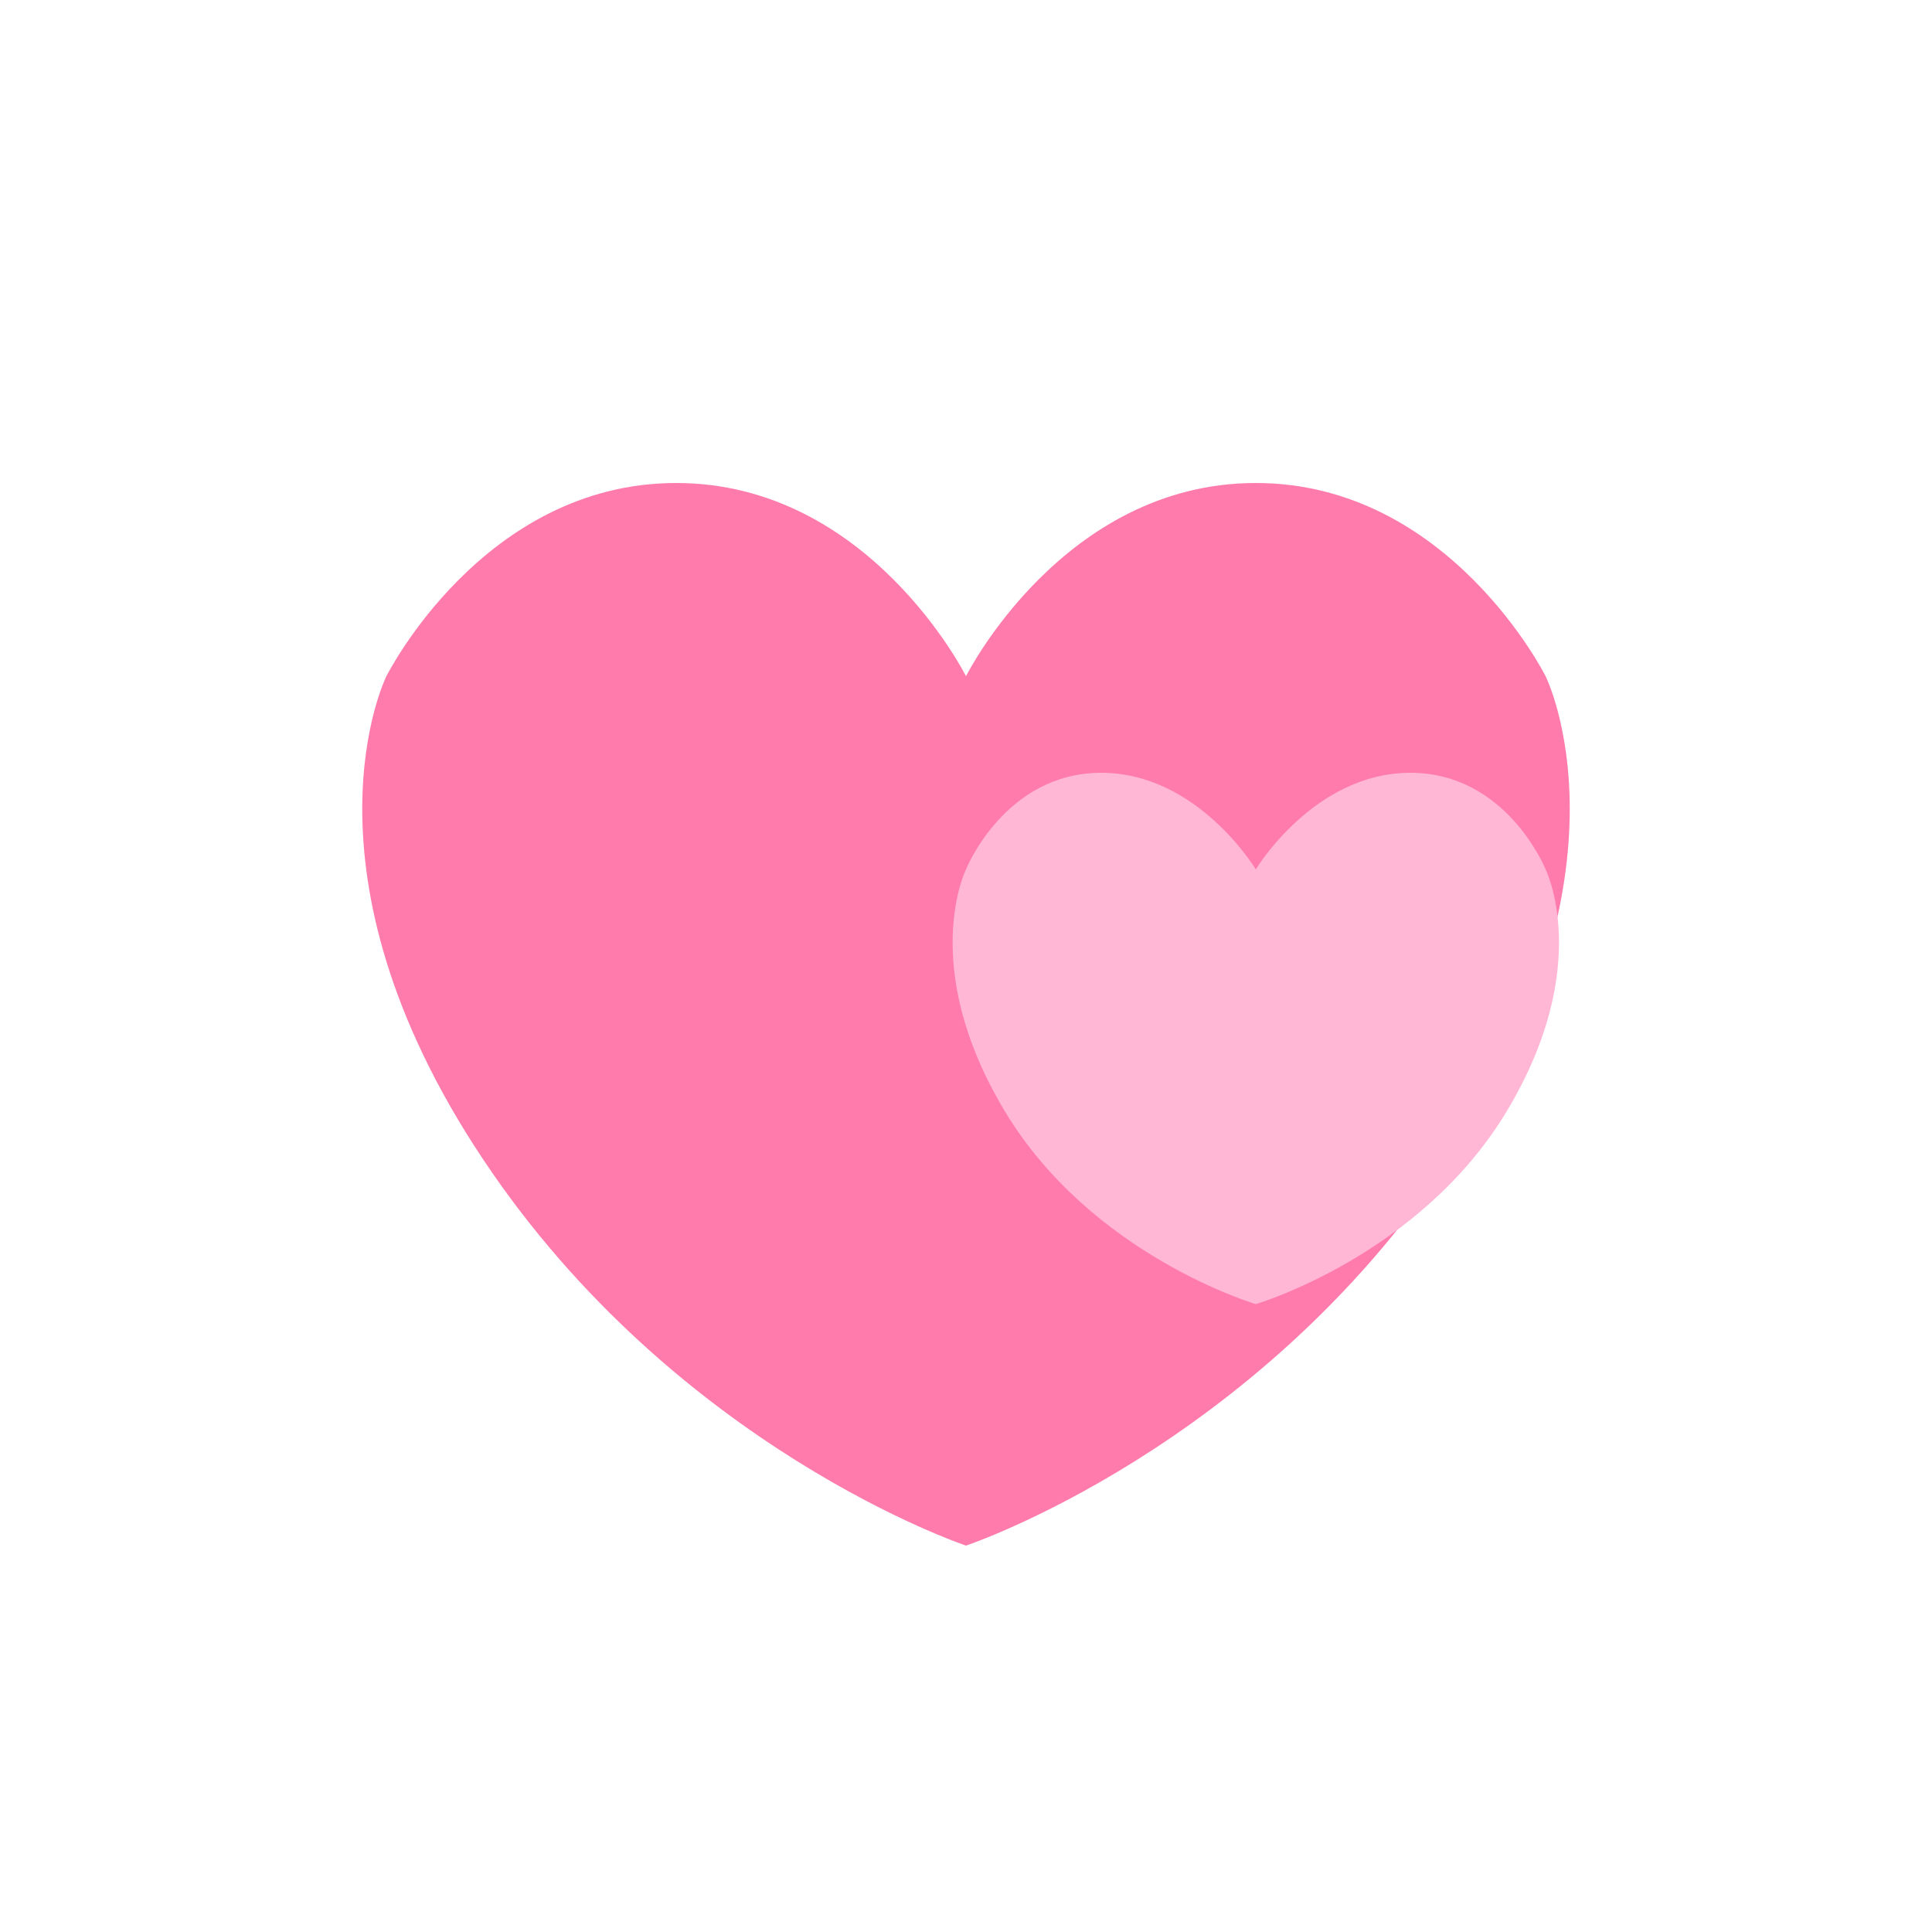 <?xml version="1.0" encoding="UTF-8"?>
<svg width="100" height="100" viewBox="0 0 100 100" fill="none" xmlns="http://www.w3.org/2000/svg">
  <!-- Main pink heart -->
  <path
    d="M50 35C50 35 45 25 35 25C25 25 20 35 20 35C20 35 15 45 25 60C35 75 50 80 50 80"
    fill="#FF7BAC"
  />
  <path
    d="M50 35C50 35 55 25 65 25C75 25 80 35 80 35C80 35 85 45 75 60C65 75 50 80 50 80"
    fill="#FF7BAC"
  />
  
  <!-- Lighter pink heart -->
  <path
    d="M65 45C65 45 62 40 57 40C52 40 50 45 50 45C50 45 47.5 50 52 57.5C56.5 65 65 67.5 65 67.5"
    fill="#FFB7D5"
  />
  <path
    d="M65 45C65 45 68 40 73 40C78 40 80 45 80 45C80 45 82.5 50 78 57.5C73.5 65 65 67.5 65 67.5"
    fill="#FFB7D5"
  />
</svg>